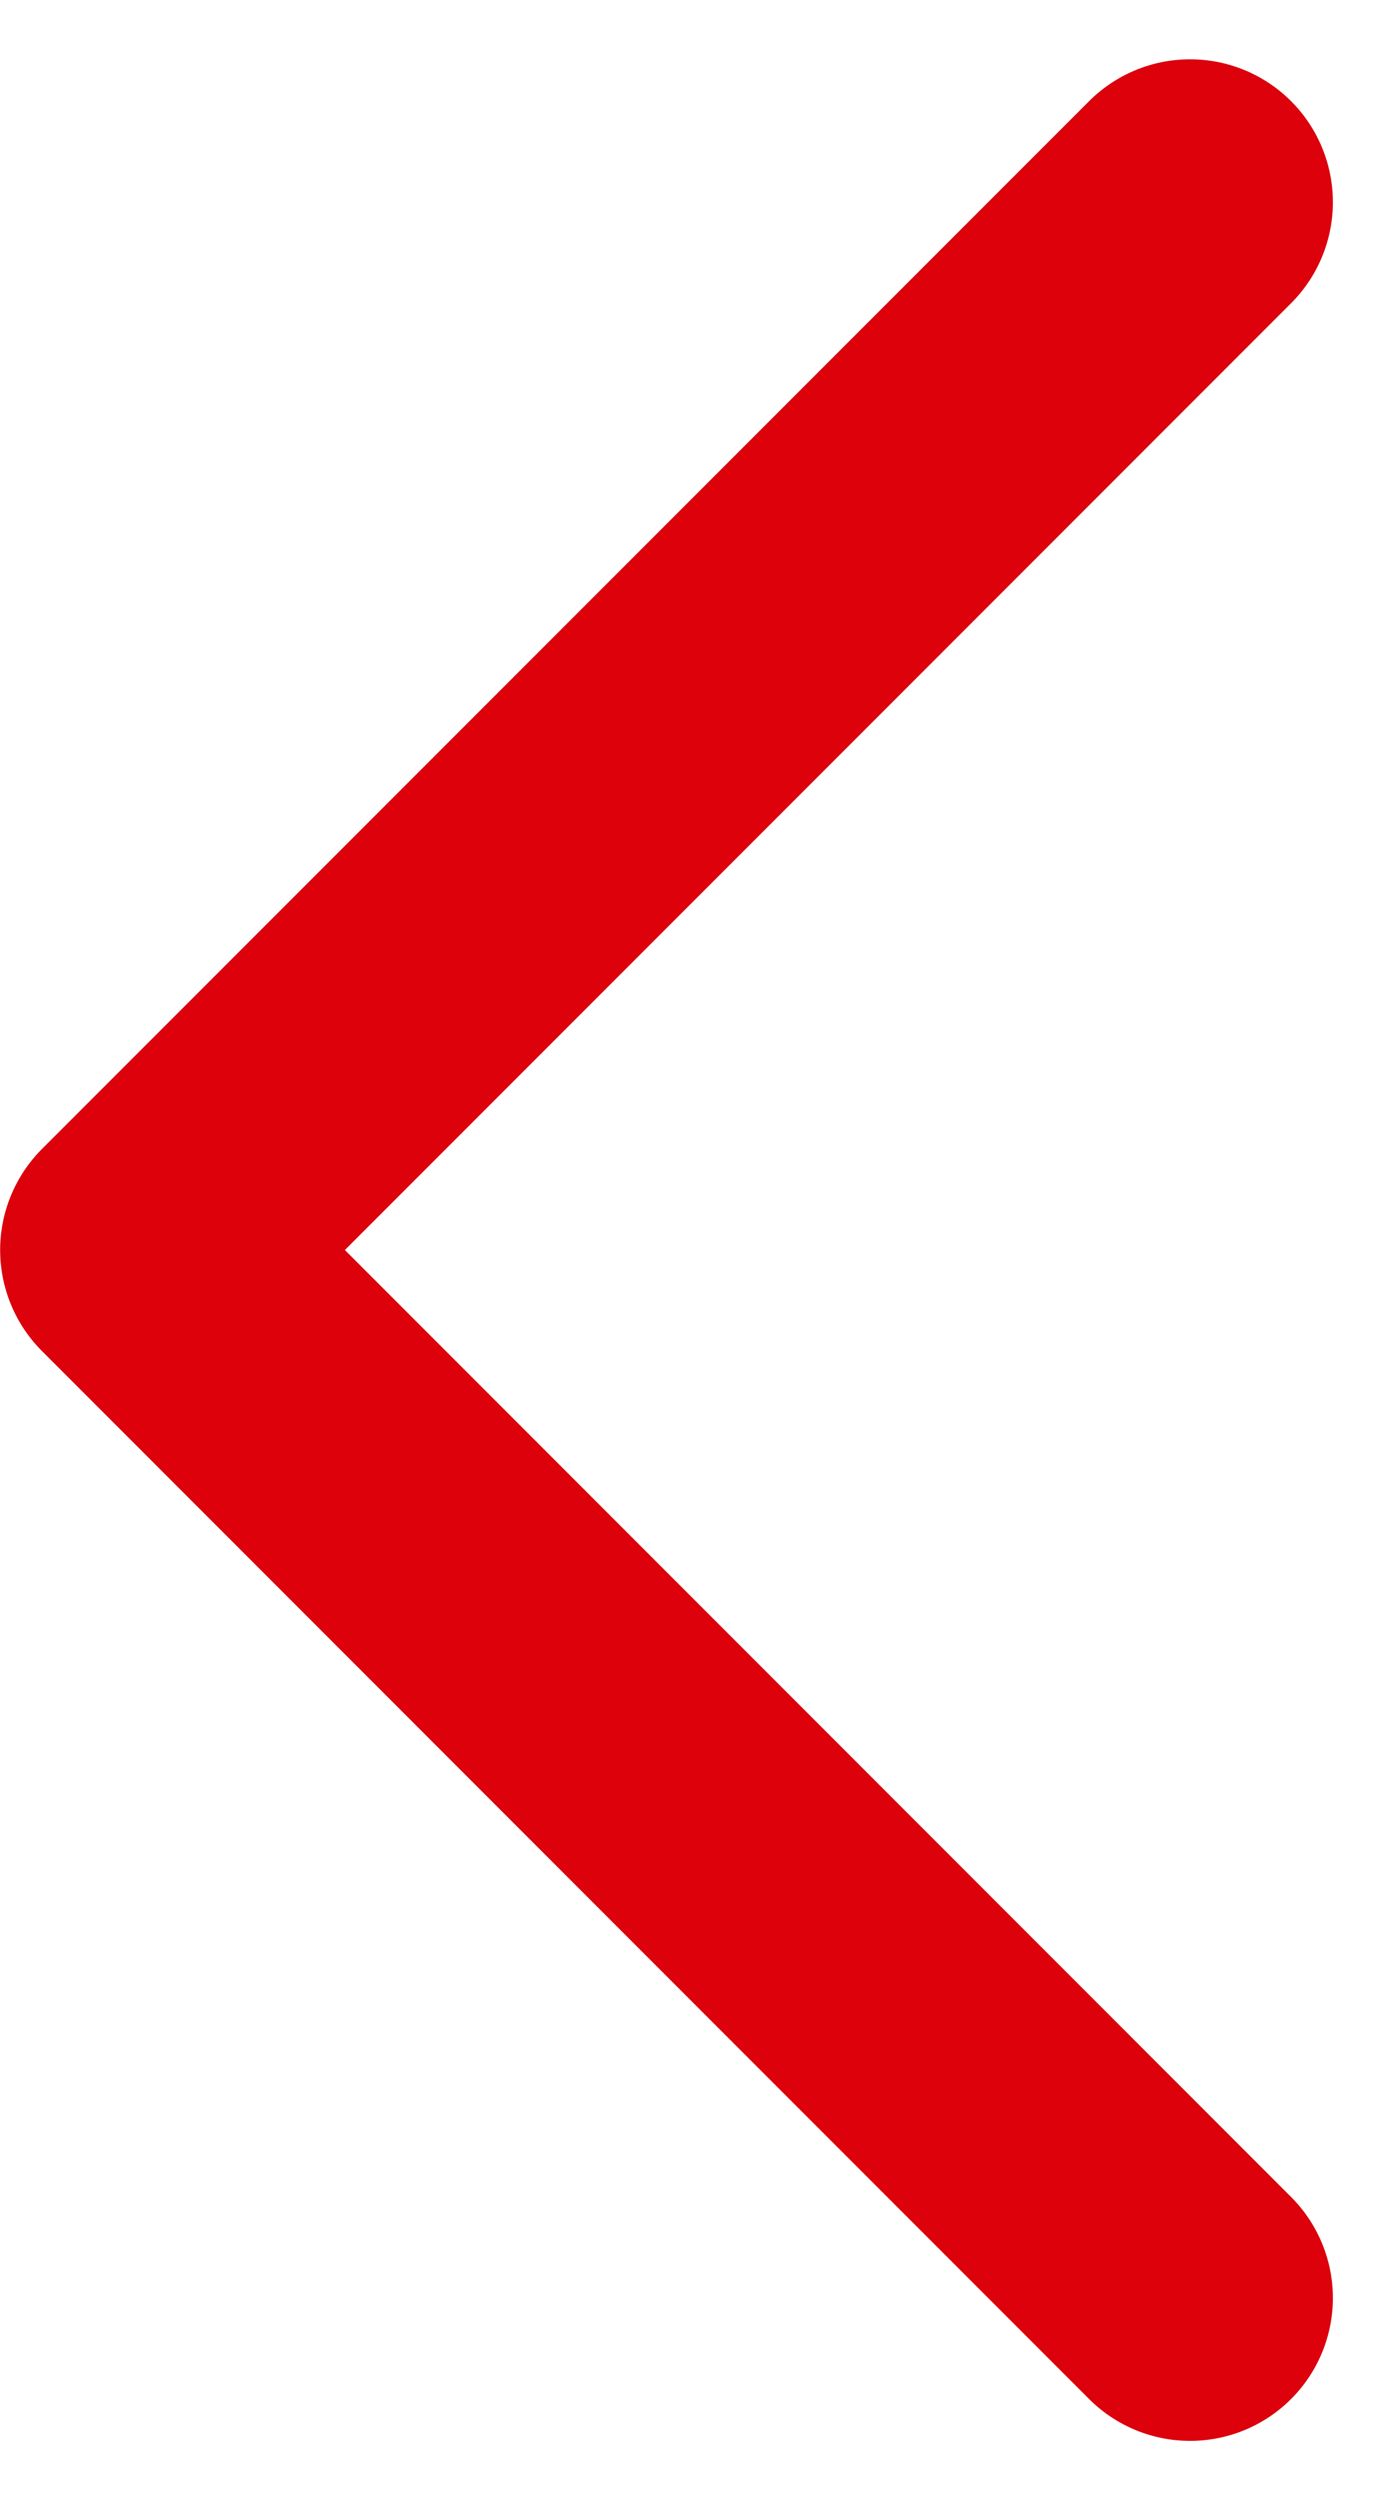 <svg xmlns="http://www.w3.org/2000/svg" width="9.748" height="17.495" viewBox="0 0 9.748 17.495"><path d="M26.283,13.756l-7.333,7.333,7.333,7.334" transform="translate(-17.949 -12.341)" fill="none" stroke="#dc010b" stroke-linecap="round" stroke-linejoin="round" stroke-miterlimit="10" stroke-width="2"/></svg>